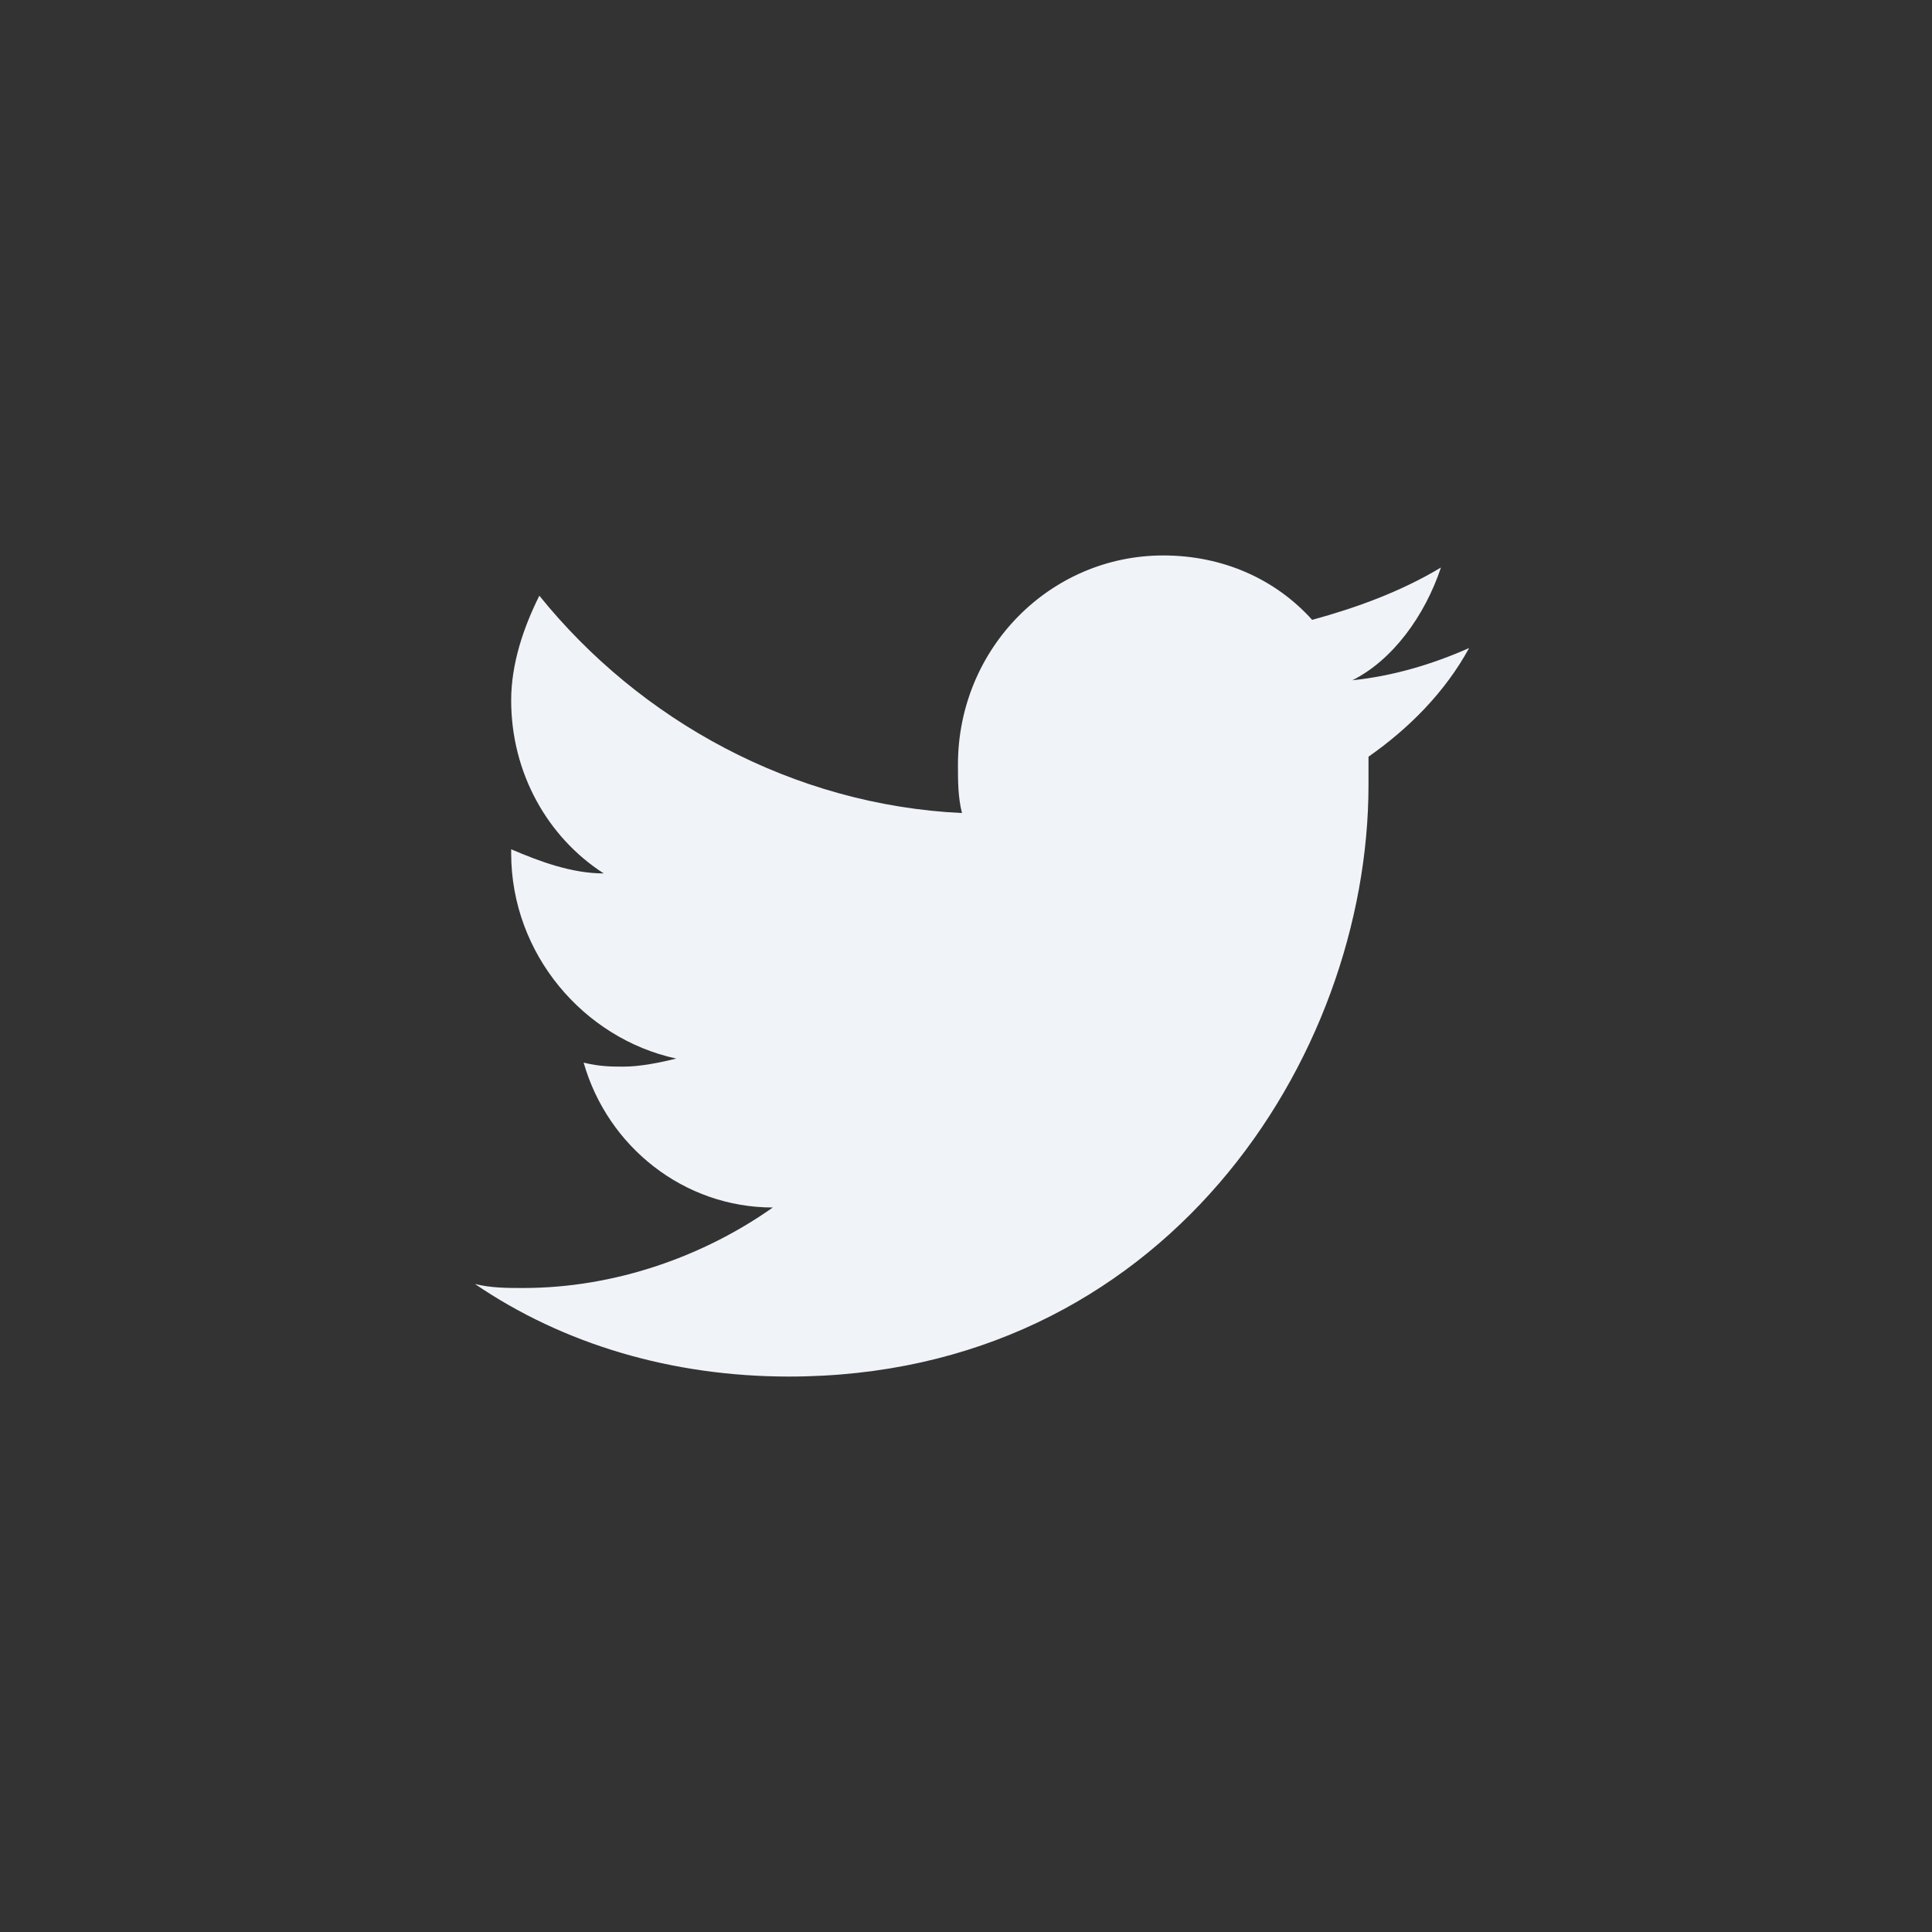 <?xml version="1.0" encoding="utf-8"?>
<!-- Generator: Adobe Illustrator 23.0.6, SVG Export Plug-In . SVG Version: 6.00 Build 0)  -->
<svg version="1.1" id="Layer_1" xmlns="http://www.w3.org/2000/svg" xmlns:xlink="http://www.w3.org/1999/xlink" x="0px" y="0px"
	 viewBox="0 0 48 48" style="enable-background:new 0 0 48 48;" xml:space="preserve">
<rect x="0" y="0" width="48" height="48" fill="#333333" stroke="none"/>
<style type="text/css">
	.st0{fill:#F0F3F7;}
</style>
<path class="st0" d="M35.8,14.1c-1,0.6-2.1,1-3.2,1.3c-0.9-1-2.2-1.6-3.7-1.6c-2.8,0-5.1,2.3-5.1,5.2c0,0.4,0,0.8,0.1,1.2
	c-4.2-0.2-8-2.3-10.5-5.4c-0.4,0.8-0.7,1.7-0.7,2.6c0,1.8,0.9,3.4,2.3,4.3c-0.8,0-1.6-0.3-2.3-0.6c0,0,0,0,0,0.1
	c0,2.5,1.8,4.6,4.1,5.1c-0.4,0.1-0.9,0.2-1.3,0.2c-0.3,0-0.6,0-1-0.1c0.6,2.1,2.5,3.6,4.7,3.6c-1.7,1.2-3.9,2-6.2,2
	c-0.4,0-0.8,0-1.2-0.1c2.2,1.5,4.9,2.3,7.8,2.3c9.3,0,14.4-7.9,14.4-14.7c0-0.2,0-0.4,0-0.7c1-0.7,1.9-1.6,2.5-2.7
	c-0.9,0.4-1.9,0.7-2.9,0.8C34.6,16.4,35.4,15.3,35.8,14.1z"/>
</svg>
